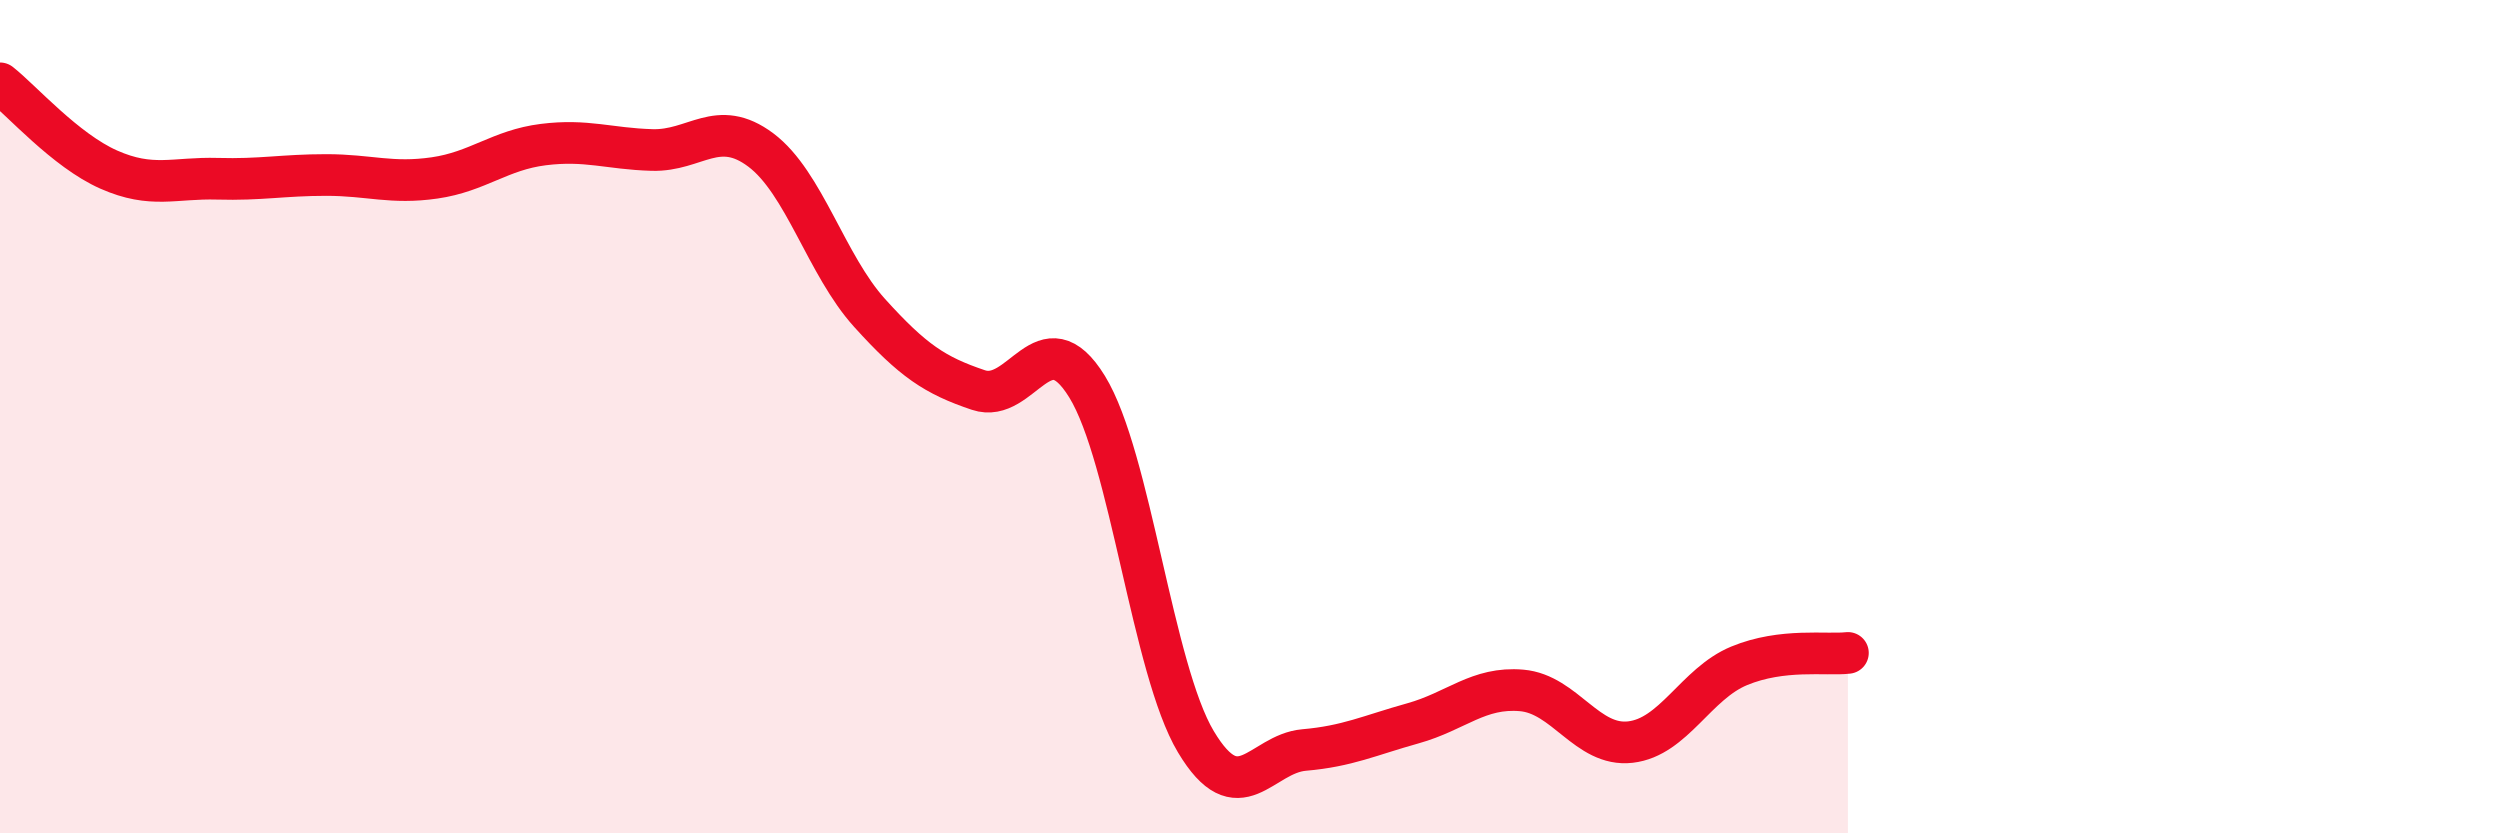 
    <svg width="60" height="20" viewBox="0 0 60 20" xmlns="http://www.w3.org/2000/svg">
      <path
        d="M 0,2 C 0.52,2.41 1.57,3.61 2.61,4.07 C 3.65,4.53 4.18,4.26 5.22,4.29 C 6.26,4.32 6.79,4.2 7.83,4.2 C 8.87,4.2 9.39,4.42 10.43,4.27 C 11.47,4.12 12,3.6 13.04,3.47 C 14.08,3.34 14.61,3.57 15.65,3.6 C 16.69,3.63 17.22,2.82 18.26,3.6 C 19.3,4.38 19.83,6.36 20.87,7.51 C 21.91,8.66 22.44,9.01 23.48,9.36 C 24.52,9.71 25.05,7.59 26.09,9.28 C 27.13,10.97 27.66,16.06 28.7,17.8 C 29.74,19.54 30.26,18.09 31.3,18 C 32.34,17.91 32.87,17.65 33.91,17.36 C 34.95,17.07 35.48,16.48 36.52,16.57 C 37.56,16.66 38.09,17.93 39.13,17.81 C 40.17,17.69 40.7,16.41 41.74,15.98 C 42.78,15.55 43.83,15.73 44.35,15.67L44.35 20L0 20Z"
        fill="#EB0A25"
        opacity="0.1"
        stroke-linecap="round"
        stroke-linejoin="round"
      />
      <path
        d="M 0,2 C 0.52,2.41 1.57,3.61 2.61,4.07 C 3.65,4.53 4.18,4.26 5.22,4.29 C 6.26,4.32 6.79,4.2 7.83,4.2 C 8.87,4.2 9.39,4.42 10.43,4.27 C 11.47,4.12 12,3.6 13.04,3.47 C 14.08,3.34 14.61,3.57 15.65,3.6 C 16.69,3.63 17.22,2.82 18.26,3.6 C 19.3,4.38 19.83,6.36 20.87,7.51 C 21.91,8.66 22.44,9.01 23.48,9.36 C 24.52,9.71 25.05,7.59 26.09,9.28 C 27.13,10.97 27.66,16.06 28.7,17.8 C 29.74,19.54 30.26,18.09 31.3,18 C 32.34,17.91 32.87,17.65 33.91,17.36 C 34.95,17.07 35.48,16.48 36.52,16.57 C 37.56,16.66 38.09,17.93 39.13,17.81 C 40.17,17.69 40.7,16.41 41.74,15.98 C 42.78,15.55 43.83,15.73 44.35,15.67"
        stroke="#EB0A25"
        stroke-width="1"
        fill="none"
        stroke-linecap="round"
        stroke-linejoin="round"
      />
    </svg>
  